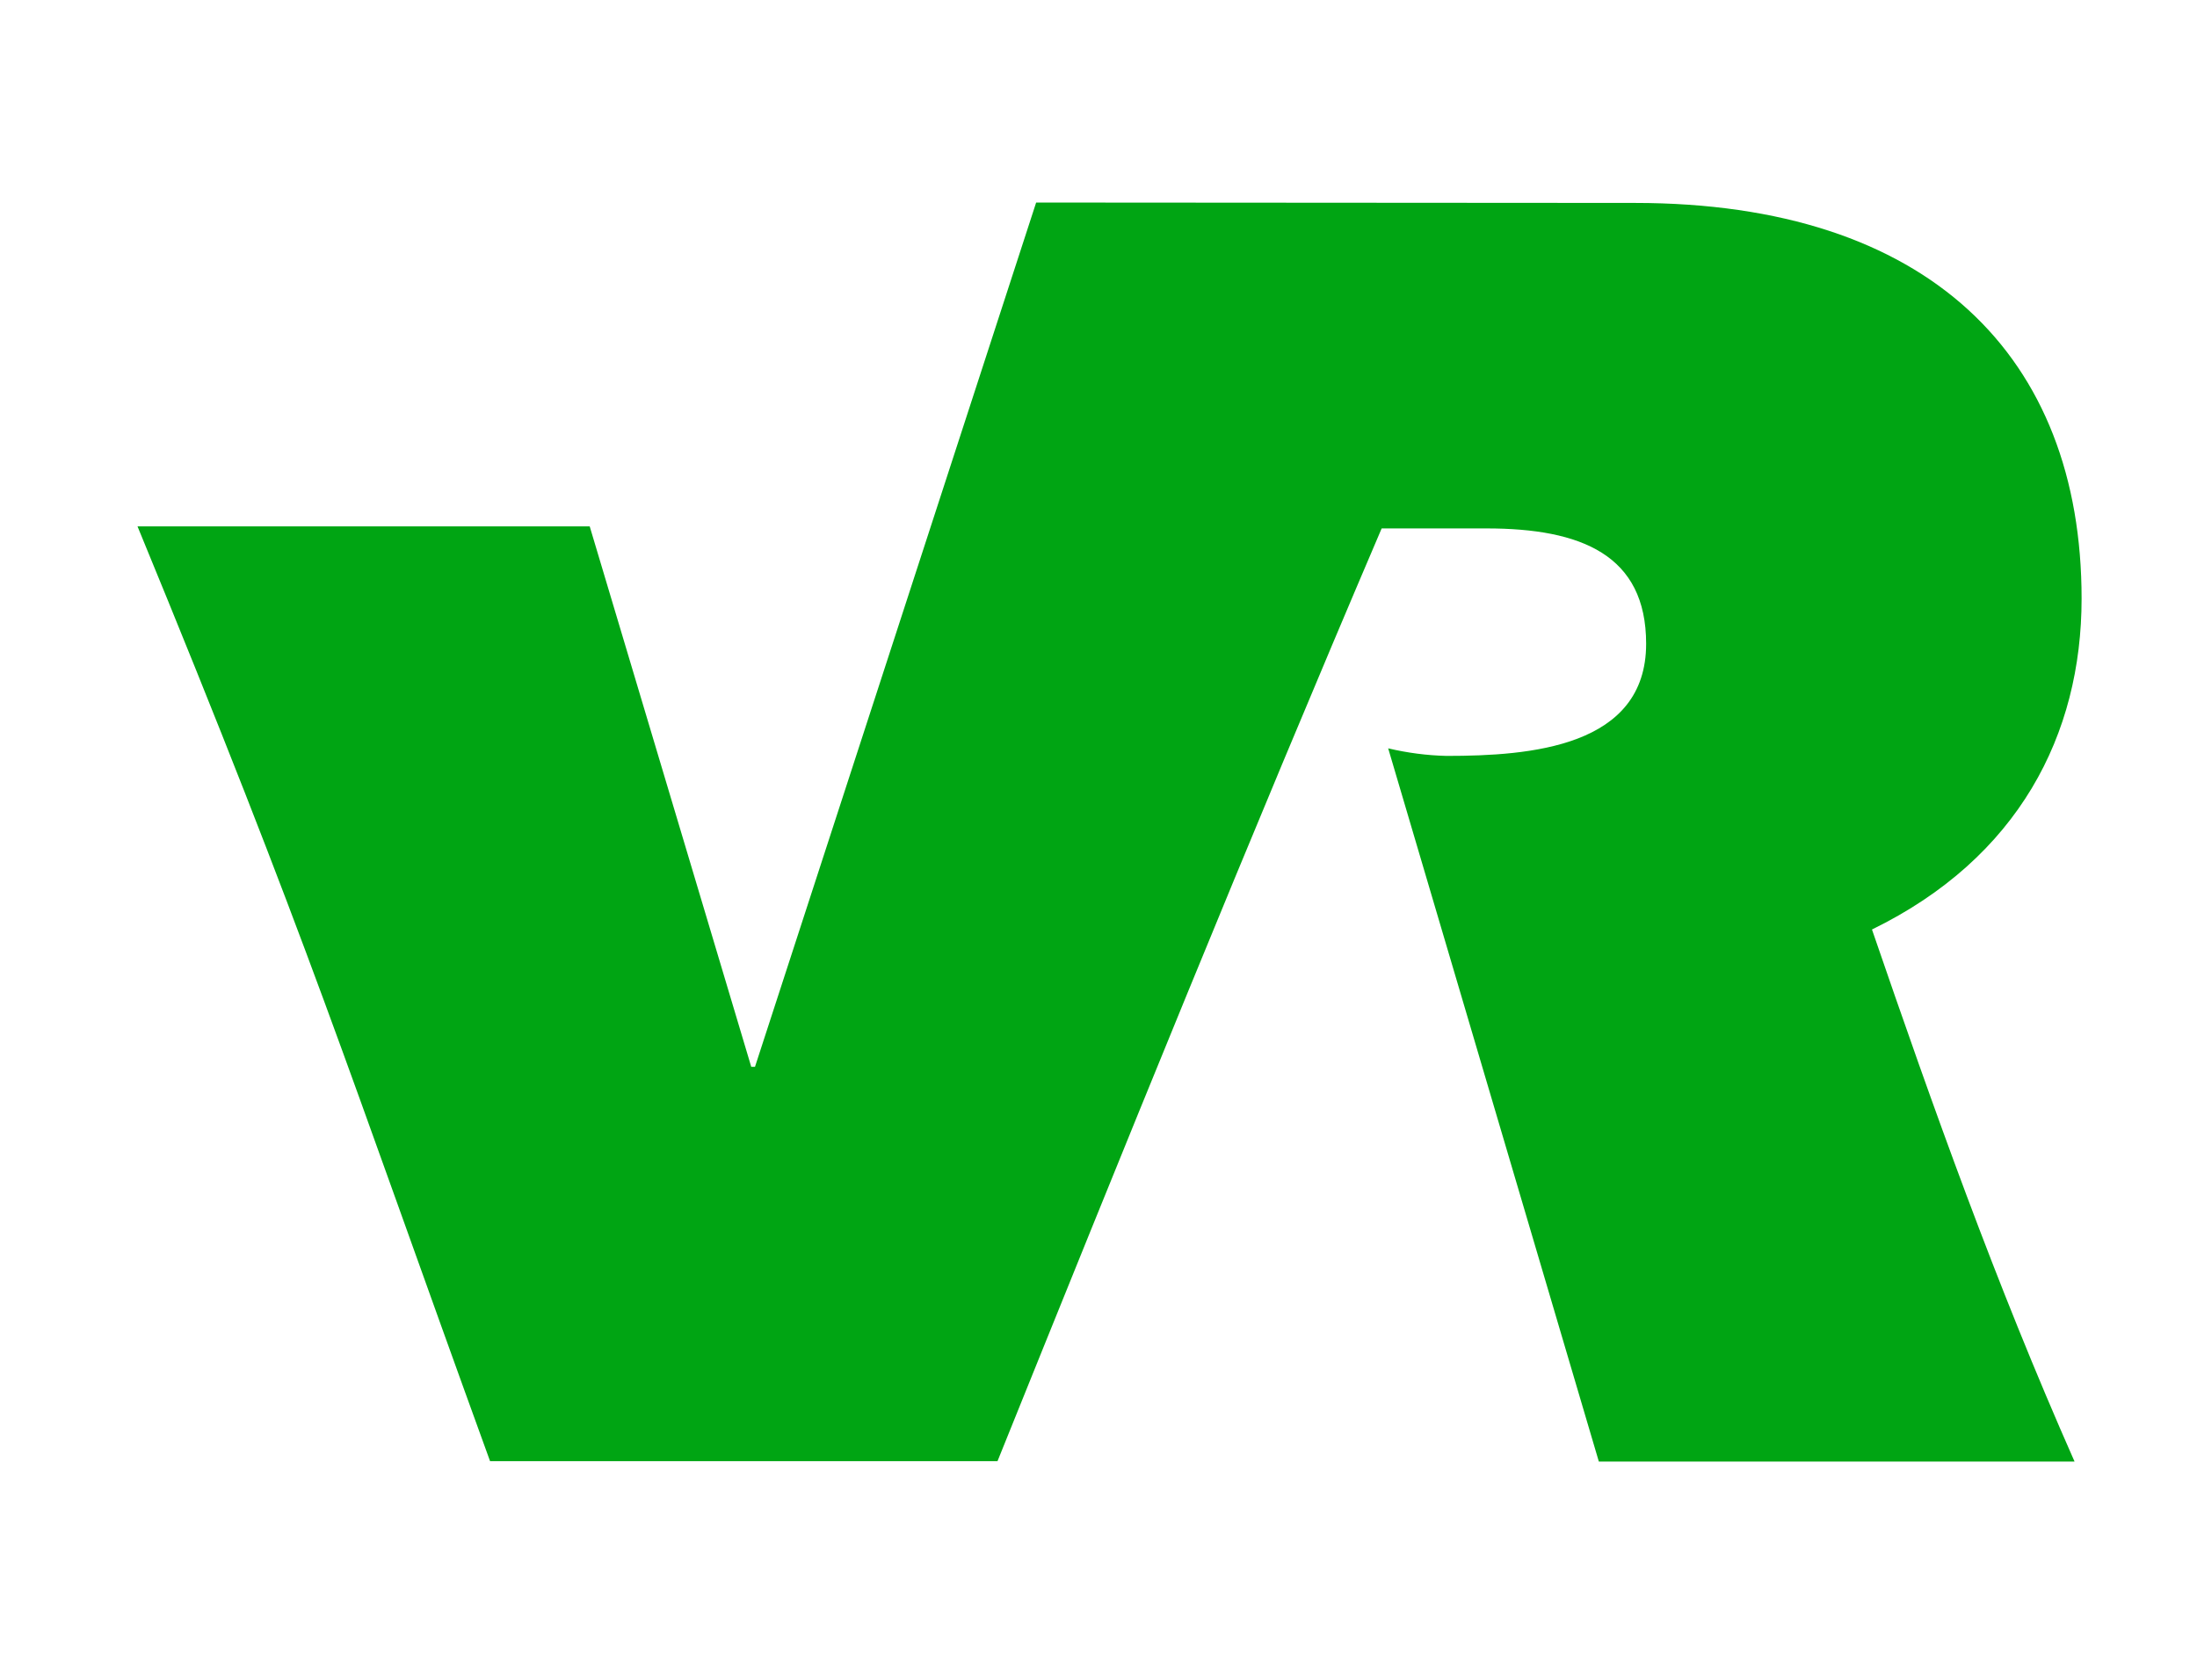 <svg width="34" height="26" viewBox="0 0 34 26" fill="none" xmlns="http://www.w3.org/2000/svg">
<path d="M25.3 3.141C29.853 3.141 32.214 5.521 32.214 9.266C32.214 11.368 31.241 13.278 28.97 14.387C29.924 17.164 30.878 19.848 32.105 22.622H24.743L21.483 11.583C21.78 11.653 22.083 11.693 22.388 11.7C23.68 11.7 25.475 11.563 25.475 9.964C25.475 8.59 24.472 8.179 23.006 8.179H21.382C19.325 12.991 17.374 17.813 15.437 22.616H7.584C5.336 16.424 4.798 14.631 2.128 8.147H9.126L11.626 16.512H11.684L16.035 3.135L25.3 3.141Z" fill="#00A513"/>
</svg>

